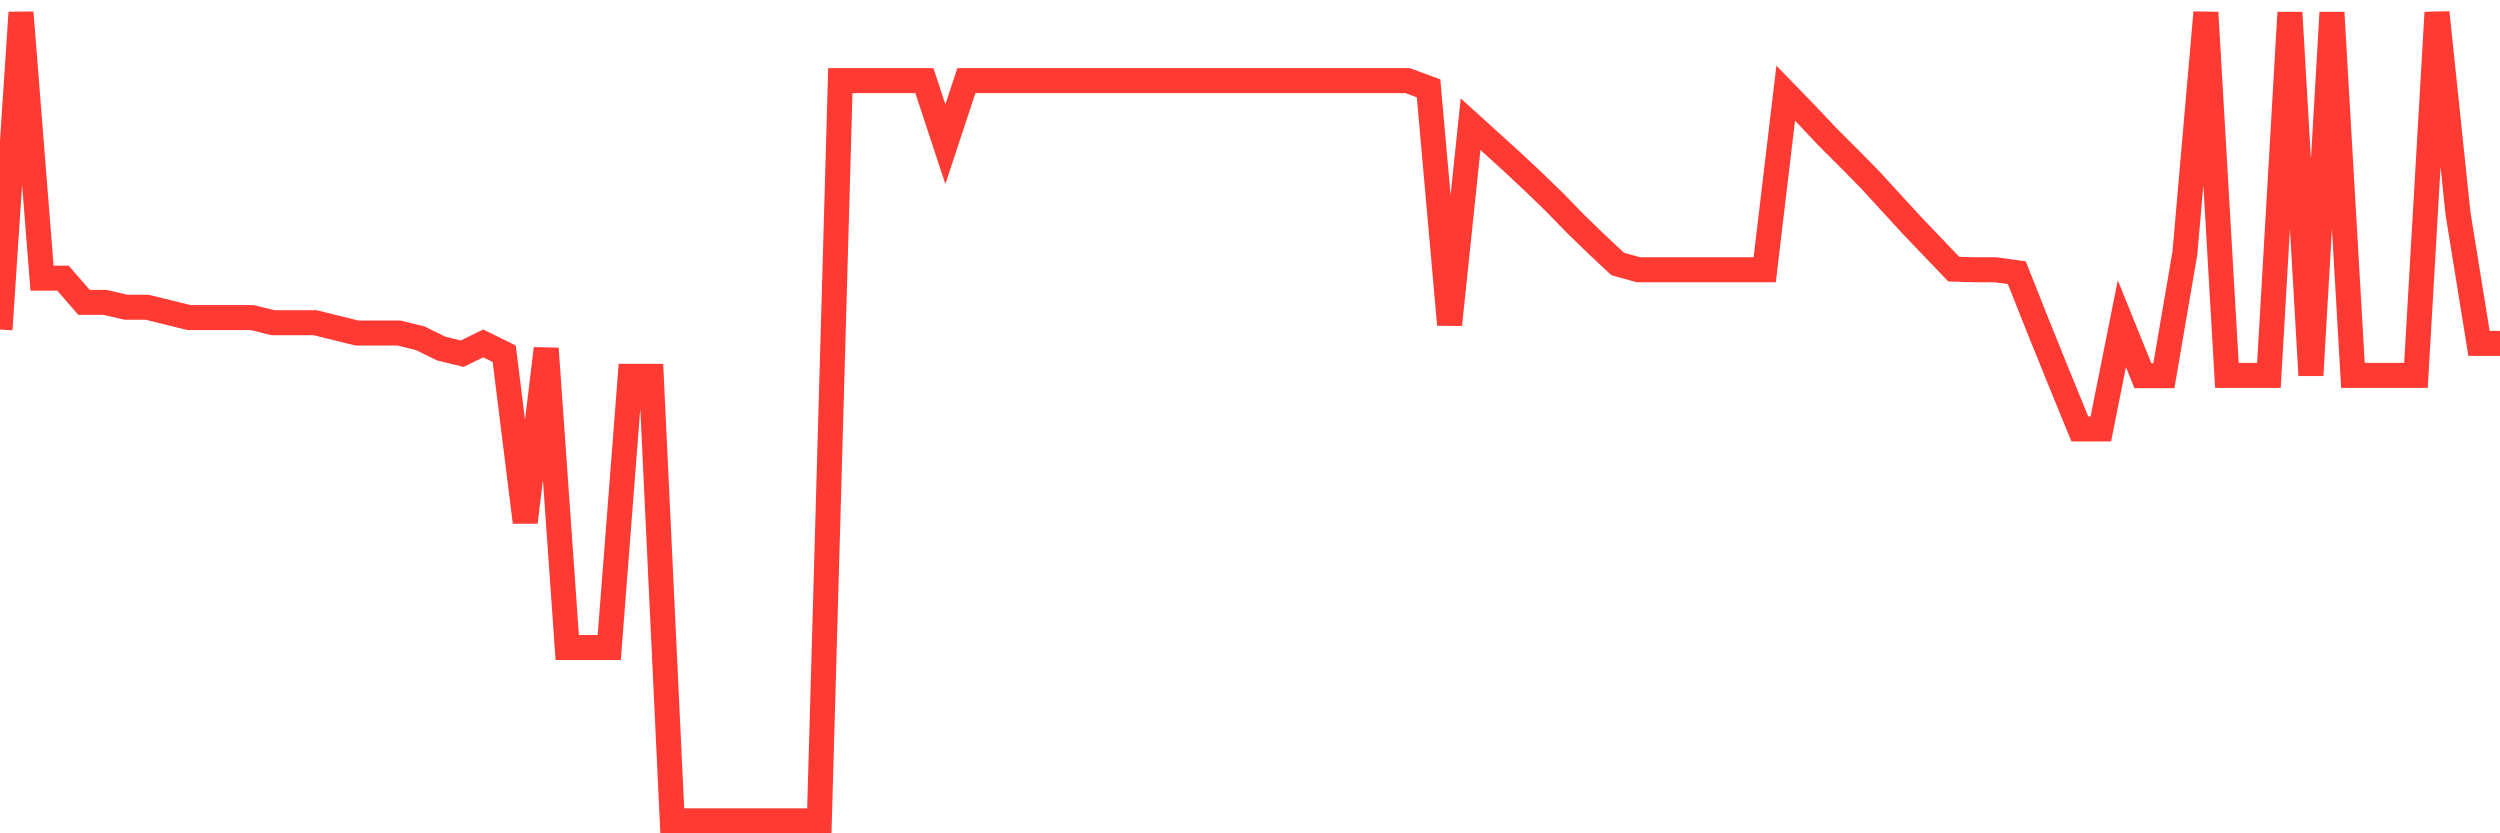 <svg
  xmlns="http://www.w3.org/2000/svg"
  xmlns:xlink="http://www.w3.org/1999/xlink"
  width="120"
  height="40"
  viewBox="0 0 120 40"
  preserveAspectRatio="none"
>
  <polyline
    points="0,15.816 1.008,0.6 2.017,13.353 3.025,13.353 4.034,14.515 5.042,14.515 6.05,14.747 7.059,14.747 8.067,14.995 9.076,15.243 10.084,15.243 11.092,15.243 12.101,15.243 13.109,15.491 14.118,15.491 15.126,15.491 16.134,15.739 17.143,15.987 18.151,15.987 19.16,15.987 20.168,16.235 21.176,16.731 22.185,16.978 23.193,16.483 24.202,16.978 25.21,25.067 26.218,16.731 27.227,31.079 28.235,31.079 29.244,31.079 30.252,18.063 31.261,18.063 32.269,39.4 33.277,39.4 34.286,39.4 35.294,39.4 36.303,39.4 37.311,39.4 38.319,39.4 39.328,39.4 40.336,3.869 41.345,3.869 42.353,3.869 43.361,3.869 44.37,3.869 45.378,6.922 46.387,3.869 47.395,3.869 48.403,3.869 49.412,3.869 50.42,3.869 51.429,3.869 52.437,3.869 53.445,3.869 54.454,3.869 55.462,3.869 56.471,3.869 57.479,3.869 58.487,3.869 59.496,3.869 60.504,3.869 61.513,3.869 62.521,3.869 63.529,3.869 64.538,3.869 65.546,3.869 66.555,3.869 67.563,3.869 68.571,4.241 69.58,15.584 70.588,5.961 71.597,6.876 72.605,7.79 73.613,8.735 74.622,9.711 75.63,10.749 76.639,11.726 77.647,12.671 78.655,12.95 79.664,12.95 80.672,12.95 81.681,12.95 82.689,12.95 83.697,12.95 84.706,12.95 85.714,4.474 86.723,5.512 87.731,6.581 88.739,7.588 89.748,8.611 90.756,9.711 91.765,10.811 92.773,11.865 93.782,12.919 94.79,12.95 95.798,12.95 96.807,13.089 97.815,15.63 98.824,18.125 99.832,20.589 100.84,20.589 101.849,15.537 102.857,18.032 103.866,18.032 104.874,12.159 105.882,0.6 106.891,18.017 107.899,18.017 108.908,18.017 109.916,0.6 110.924,18.017 111.933,0.6 112.941,18.017 113.95,18.017 114.958,18.017 115.966,18.017 116.975,0.6 117.983,10.238 118.992,16.483 120,16.483"
    fill="none"
    stroke="#ff3a33"
    stroke-width="1.2"
  >
  </polyline>
</svg>